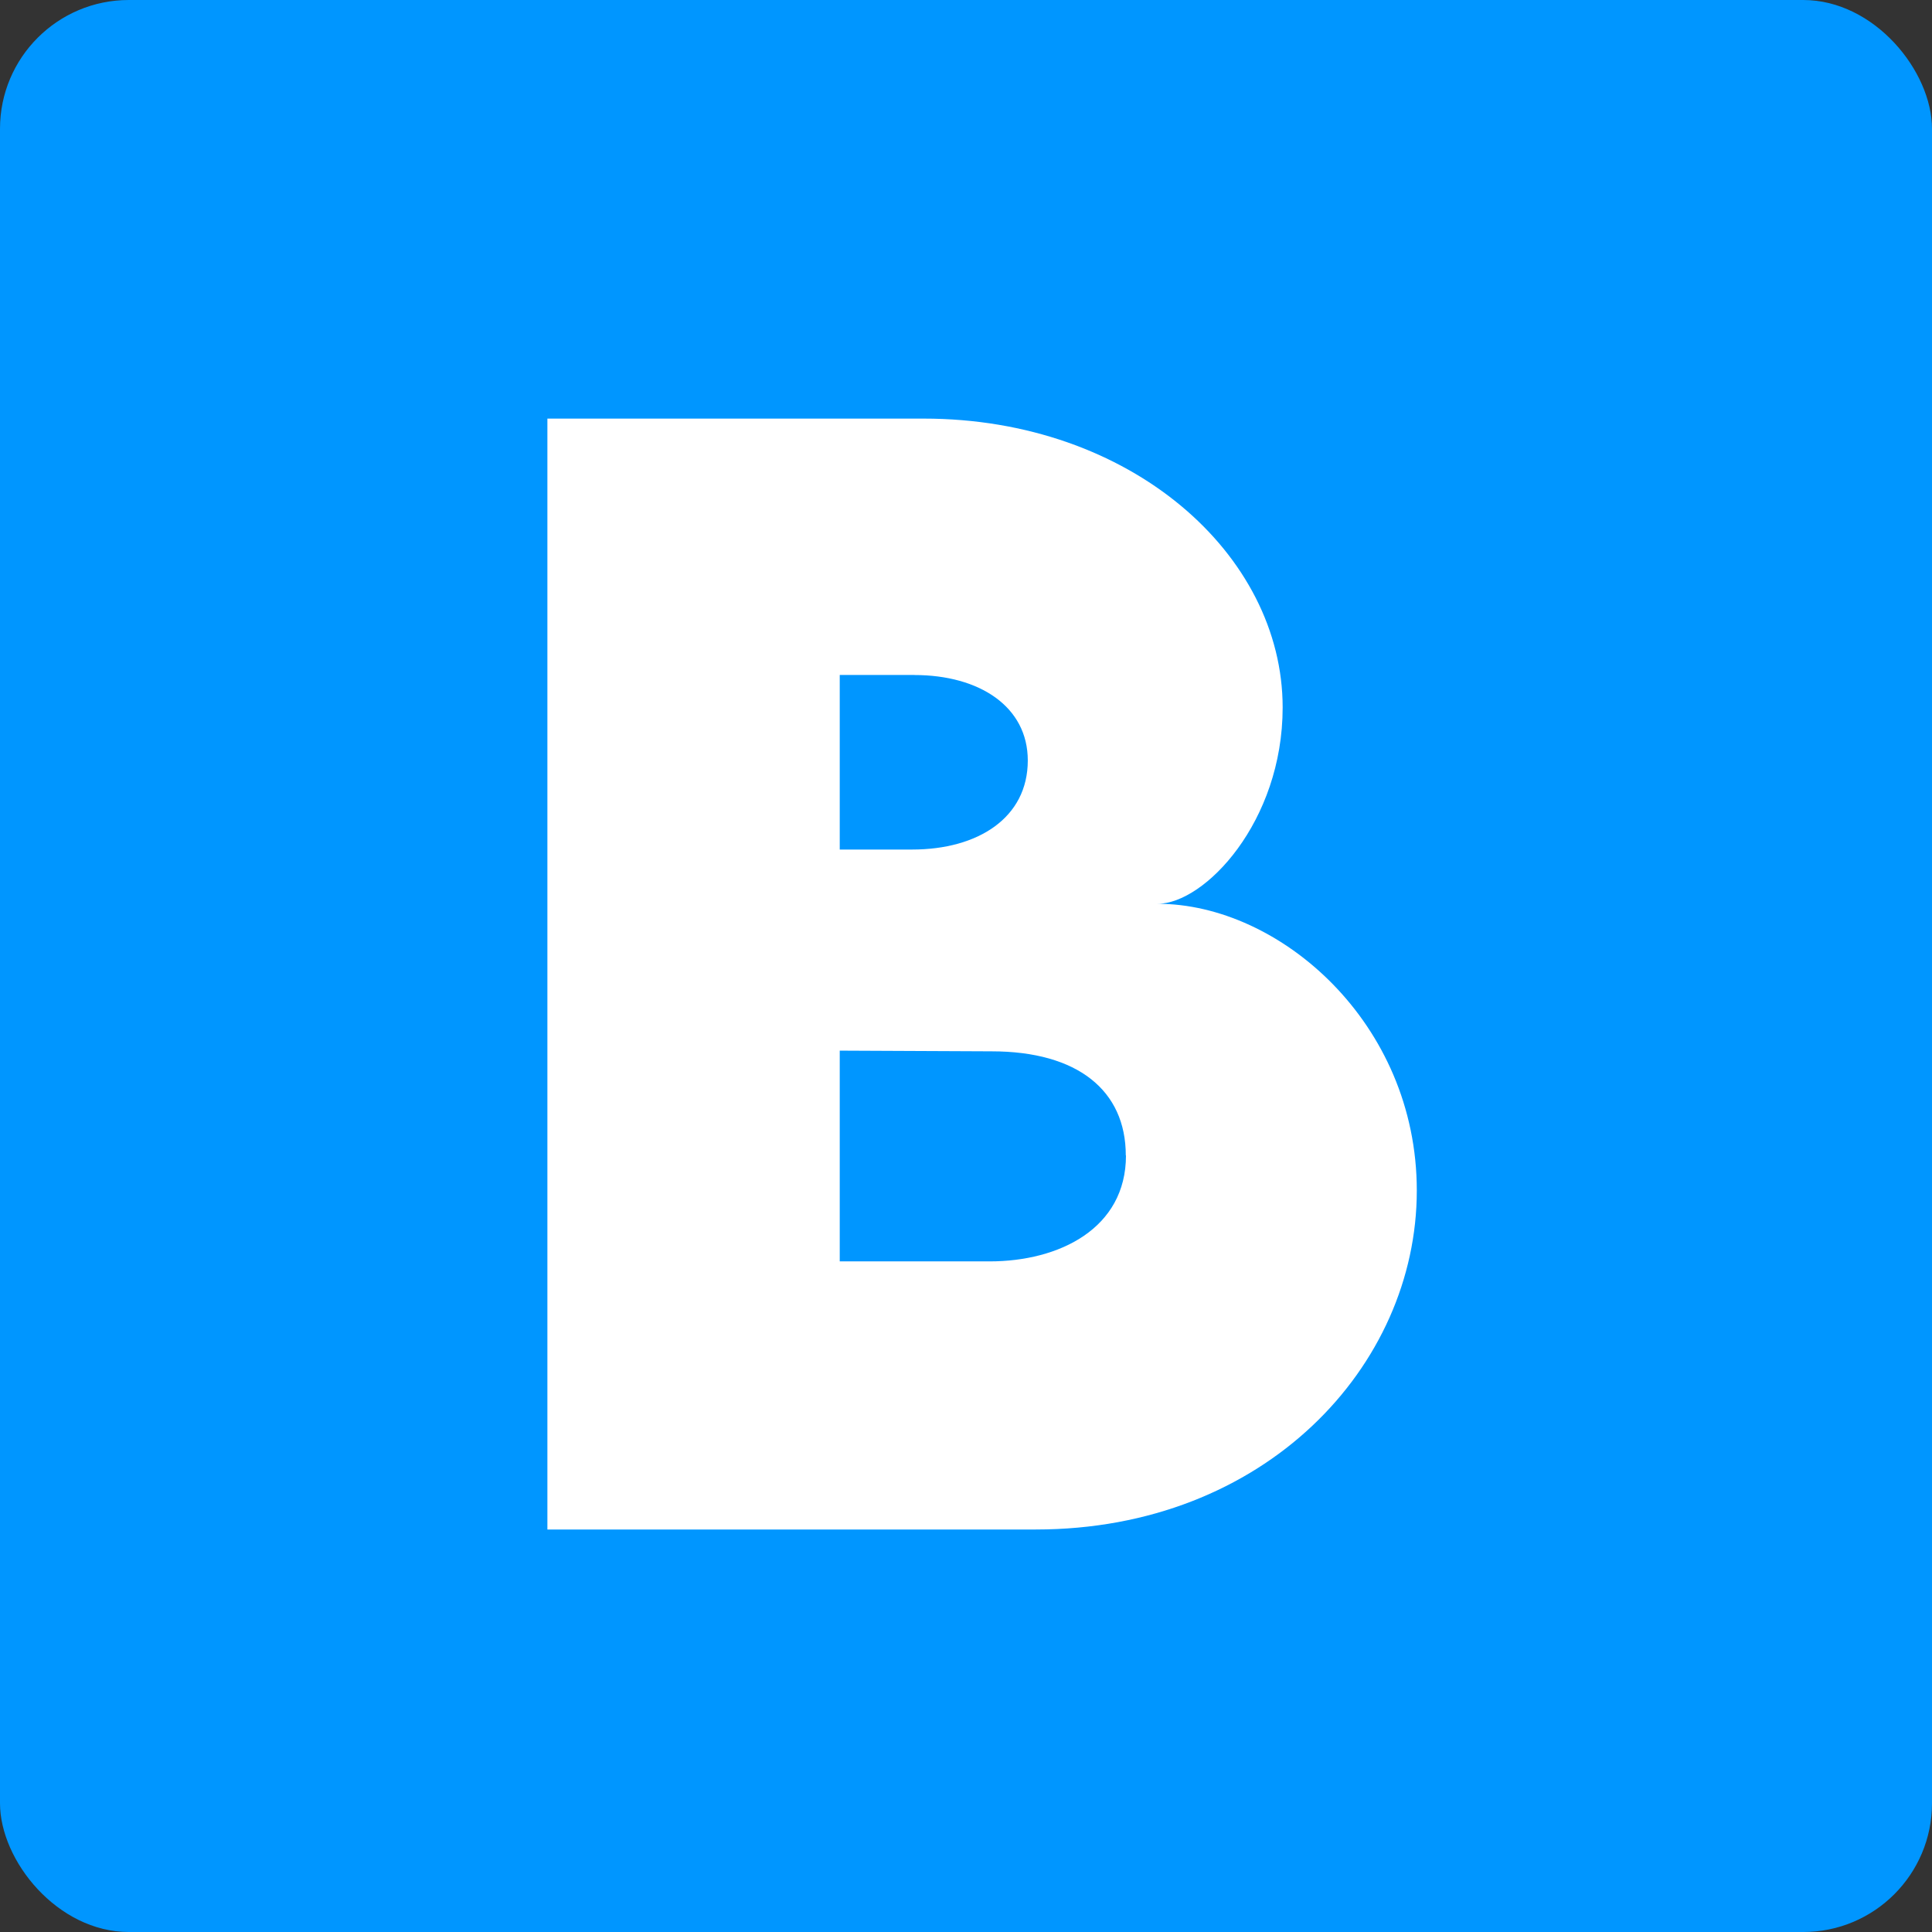 <svg width="120" height="120" viewBox="0 0 120 120" fill="none" xmlns="http://www.w3.org/2000/svg">
<rect x="0" y="0" width="120" height="120" fill="#333333" stroke="none"/>
<rect width="120" height="120" rx="8" fill="#0096FF"/>
<path d="M88 73.948C88 84.857 78.565 95 64.333 95H34V26H57.371C70.233 26 79.668 34.441 79.668 43.94C79.668 51.051 74.823 56.136 71.899 56.136C79.483 56.136 88 63.54 88 73.948ZM56.792 41.923H52.158V52.767H56.651C60.743 52.767 63.838 50.797 63.838 47.234C63.838 43.894 60.845 41.927 56.789 41.927L56.792 41.923ZM69.925 71.766C69.925 67.728 66.928 65.3 61.593 65.3L52.158 65.257V78.347H61.466C65.786 78.347 69.936 76.309 69.936 71.766H69.925Z" fill="white"/>
</svg>
